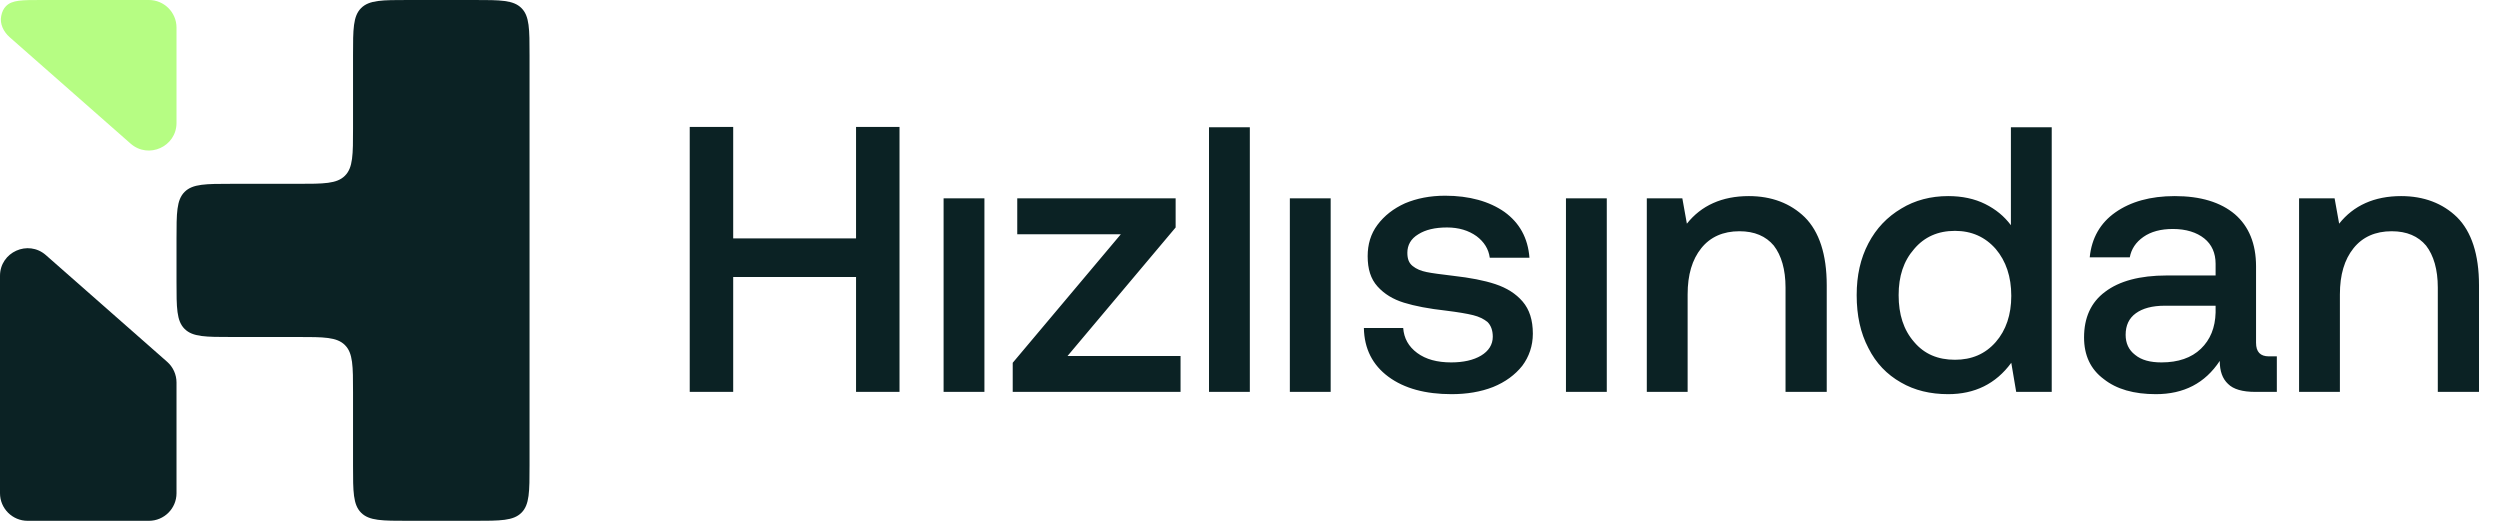 <svg width="694" height="145" viewBox="0 0 694 145" fill="none" xmlns="http://www.w3.org/2000/svg">
<path d="M147.001 15.316C147.001 8.096 147.001 4.486 144.753 2.243C142.506 0 138.889 0 131.654 0H113.348C106.113 0 102.496 0 100.248 2.243C98.001 4.486 98.001 8.096 98.001 15.316V35.711C98.001 42.931 98.001 46.541 95.753 48.785C93.506 51.028 89.888 51.028 82.653 51.028H64.347C57.113 51.028 53.495 51.028 51.248 53.27C49 55.514 49 59.124 49 66.344V78.234C49 85.454 49 89.064 51.248 91.307C53.495 93.55 57.113 93.55 64.347 93.55H82.653C89.888 93.55 93.506 93.55 95.753 95.793C98.001 98.036 98.001 101.646 98.001 108.867V129.262C98.001 136.482 98.001 140.092 100.248 142.335C102.496 144.578 106.113 144.578 113.348 144.578H131.654C138.889 144.578 142.506 144.578 144.753 142.335C147.001 140.092 147.001 136.482 147.001 129.262V15.316Z" fill="#0B2224"/>
<path d="M0.335 4.438C-0.115 6.655 1.006 8.853 2.706 10.348L36.252 39.864C41.208 44.224 49 40.712 49 34.119V7.658C49 3.429 45.565 0 41.327 0H11.51C6.084 0 3.371 0 1.686 1.682C0.984 2.383 0.574 3.261 0.335 4.438Z" fill="#B6FD83"/>
<path d="M49 106.183C49 103.984 48.054 101.892 46.401 100.438L12.748 70.829C7.793 66.469 0 69.98 0 76.573V136.92C0 141.149 3.436 144.578 7.674 144.578H41.327C45.565 144.578 49 141.149 49 136.92V106.183Z" fill="#0B2224"/>
<path d="M191.468 35.231H203.535V66.186H237.638V35.231H249.705V108.789H237.638V76.89H203.535V108.789H191.468V35.231ZM261.942 55.064H273.275V108.789H261.942V55.064ZM282.39 55.064H326.356V63.144L296.346 98.82H327.721V108.789H281.131V100.709L311.141 65.032H282.39V55.064ZM335.62 35.336H346.953V108.789H335.62V35.336ZM358.062 55.064H369.394V108.789H358.062V55.064ZM389.527 91.055C389.737 93.889 390.996 96.197 393.41 97.981C395.823 99.765 398.971 100.604 402.854 100.604C406.212 100.604 409.045 99.975 411.143 98.716C413.242 97.456 414.396 95.672 414.396 93.469C414.396 91.685 413.872 90.321 412.927 89.377C411.878 88.537 410.619 87.907 408.94 87.488C407.261 87.068 404.743 86.648 401.385 86.229C396.663 85.704 392.78 84.969 389.737 84.025C386.694 83.081 384.281 81.612 382.392 79.513C380.503 77.414 379.664 74.686 379.664 71.118C379.664 67.865 380.503 64.927 382.392 62.409C384.281 59.891 386.799 57.897 390.052 56.428C393.305 55.064 396.978 54.329 401.175 54.329C407.891 54.329 413.452 55.903 417.649 58.841C421.847 61.884 424.155 66.082 424.575 71.538H413.557C413.242 69.125 411.983 67.131 409.884 65.557C407.681 63.983 404.952 63.144 401.7 63.144C398.342 63.144 395.718 63.773 393.725 65.032C391.626 66.291 390.682 68.075 390.682 70.174C390.682 71.853 391.101 73.007 392.151 73.847C393.2 74.686 394.459 75.211 396.033 75.525C397.502 75.84 400.021 76.155 403.483 76.575C408.1 77.1 411.983 77.834 415.131 78.883C418.279 79.933 420.797 81.507 422.686 83.71C424.575 85.914 425.519 88.852 425.519 92.629C425.519 95.987 424.47 99.03 422.581 101.549C420.587 104.067 417.859 106.061 414.501 107.425C411.039 108.789 407.156 109.419 402.959 109.419C395.718 109.419 389.842 107.845 385.435 104.592C381.028 101.339 378.719 96.827 378.614 91.055H389.527ZM434.711 55.064H446.044V108.789H434.711V55.064ZM501.015 60.31C505.002 64.298 507.101 70.594 507.101 79.198V108.789H495.663V79.828C495.663 74.791 494.509 70.909 492.41 68.18C490.207 65.557 487.059 64.193 482.861 64.193C478.349 64.193 474.782 65.767 472.263 68.915C469.745 72.063 468.486 76.26 468.486 81.716V108.789H457.153V55.064H467.017L468.276 62.094C472.263 57.057 478.035 54.434 485.485 54.434C491.781 54.434 497.027 56.428 501.015 60.31ZM569.559 35.336V108.789H559.695L558.331 100.709C554.029 106.585 548.152 109.419 540.807 109.419C535.875 109.419 531.468 108.369 527.691 106.166C523.808 103.962 520.765 100.814 518.666 96.617C516.463 92.42 515.413 87.593 515.413 81.926C515.413 76.47 516.463 71.748 518.666 67.551C520.87 63.353 523.913 60.205 527.795 57.897C531.573 55.588 535.98 54.434 540.807 54.434C544.69 54.434 548.152 55.169 551.09 56.638C554.029 58.107 556.337 59.995 558.226 62.514V35.336H569.559ZM554.029 94.938C556.862 91.685 558.331 87.383 558.331 82.136C558.331 76.785 556.862 72.483 554.029 69.125C551.09 65.767 547.313 64.088 542.696 64.088C537.974 64.088 534.196 65.767 531.363 69.125C528.425 72.483 527.061 76.68 527.061 81.926C527.061 87.278 528.425 91.58 531.363 94.938C534.196 98.296 537.974 99.87 542.696 99.87C547.313 99.87 551.09 98.296 554.029 94.938ZM632.05 98.925V108.789H626.069C622.501 108.789 619.983 108.055 618.514 106.585C616.94 105.116 616.205 103.018 616.205 100.185C612.113 106.376 606.236 109.419 598.471 109.419C592.385 109.419 587.559 108.055 583.991 105.221C580.318 102.493 578.534 98.611 578.534 93.679C578.534 88.222 580.423 83.92 584.411 80.982C588.293 78.044 593.959 76.47 601.515 76.47H615.051V73.217C615.051 70.279 614.001 67.865 611.903 66.186C609.804 64.508 606.866 63.563 603.193 63.563C599.836 63.563 597.107 64.298 595.009 65.767C592.91 67.236 591.651 69.125 591.231 71.433H580.108C580.633 66.082 583.046 61.884 587.244 58.946C591.441 56.008 596.897 54.434 603.718 54.434C610.853 54.434 616.415 56.113 620.402 59.471C624.285 62.829 626.279 67.656 626.279 73.951V95.148C626.279 97.666 627.433 98.925 629.846 98.925H632.05ZM615.051 84.865H600.99C597.422 84.865 594.799 85.599 592.91 86.963C591.021 88.327 590.077 90.321 590.077 92.944C590.077 95.253 590.916 97.142 592.7 98.506C594.484 99.975 596.897 100.604 600.045 100.604C604.662 100.604 608.335 99.345 610.958 96.827C613.582 94.308 614.946 90.951 615.051 86.753V84.865ZM682.085 60.31C686.072 64.298 688.171 70.594 688.171 79.198V108.789H676.733V79.828C676.733 74.791 675.579 70.909 673.48 68.18C671.276 65.557 668.129 64.193 663.931 64.193C659.419 64.193 655.851 65.767 653.333 68.915C650.815 72.063 649.555 76.26 649.555 81.716V108.789H638.223V55.064H648.086L649.346 62.094C653.333 57.057 659.104 54.434 666.555 54.434C672.85 54.434 678.097 56.428 682.085 60.31Z" fill="#0B2224"/>
</svg>
